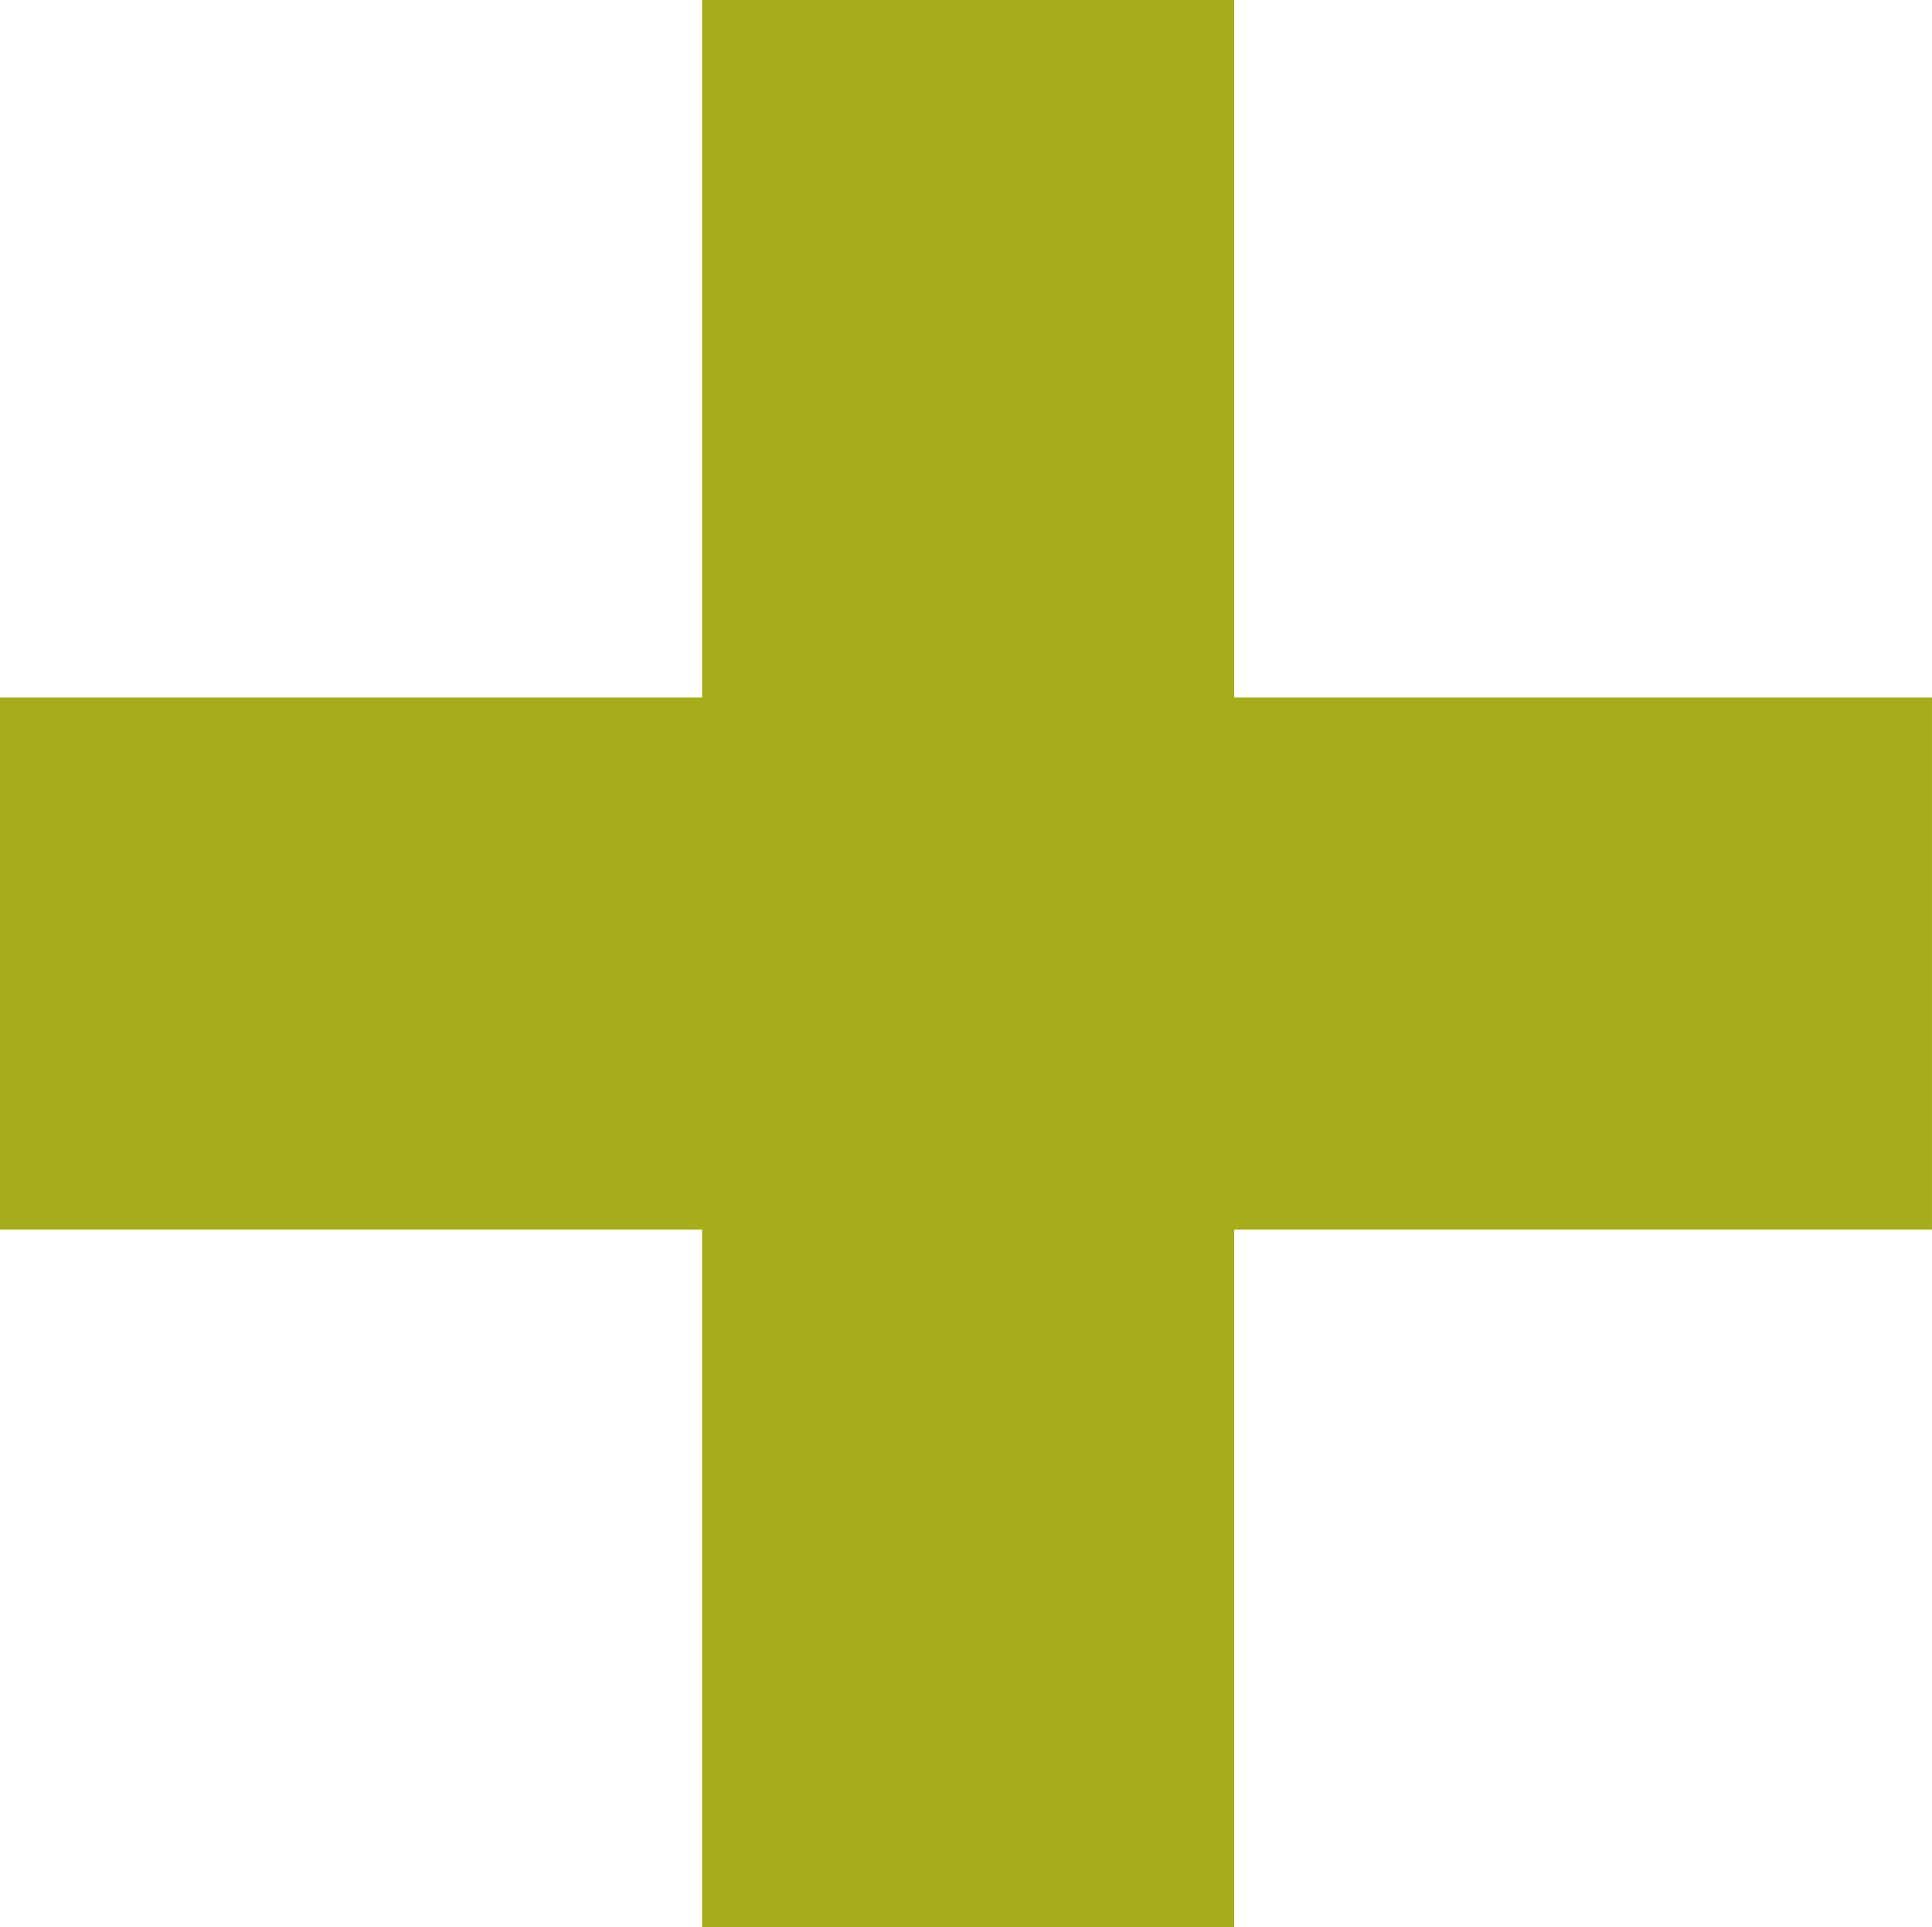 <svg id="Calque_1" data-name="Calque 1" xmlns="http://www.w3.org/2000/svg" viewBox="0 0 404.68 403.77"><defs><style>.cls-1{fill:#a6ac1a;}</style></defs><path class="cls-1" d="M316.16,358.49V504.65H204.71V358.49H57.65V247H204.71V100.88H316.16V247H462.32V358.49Z" transform="translate(-57.65 -100.88)"/></svg>